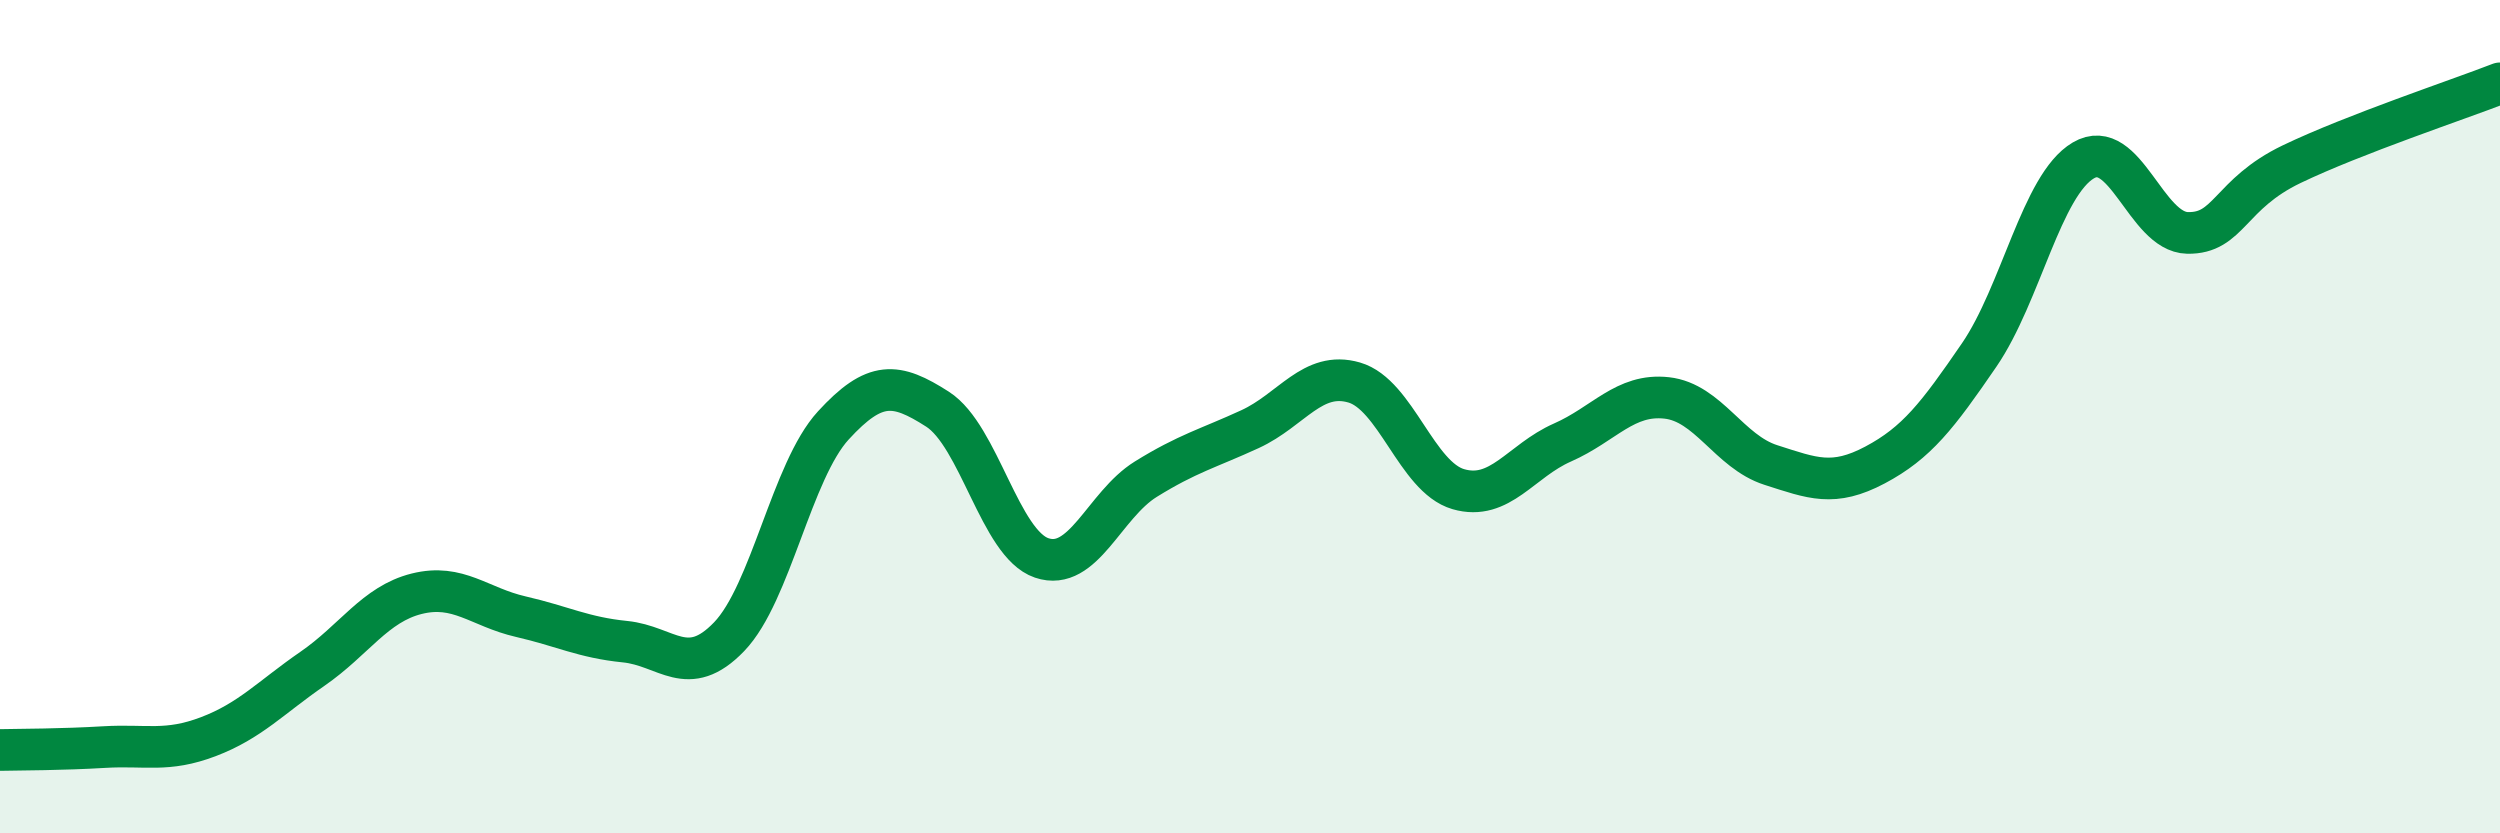 
    <svg width="60" height="20" viewBox="0 0 60 20" xmlns="http://www.w3.org/2000/svg">
      <path
        d="M 0,18 C 0.5,17.99 1.5,17.99 2.5,17.93 C 3.5,17.87 4,18.06 5,17.68 C 6,17.3 6.5,16.74 7.5,16.05 C 8.5,15.36 9,14.5 10,14.25 C 11,14 11.5,14.57 12.5,14.8 C 13.5,15.03 14,15.3 15,15.4 C 16,15.5 16.5,16.32 17.5,15.28 C 18.5,14.24 19,11.3 20,10.21 C 21,9.12 21.5,9.18 22.5,9.82 C 23.5,10.46 24,13.05 25,13.39 C 26,13.73 26.5,12.12 27.5,11.5 C 28.5,10.88 29,10.76 30,10.3 C 31,9.84 31.5,8.89 32.5,9.18 C 33.5,9.47 34,11.45 35,11.74 C 36,12.03 36.5,11.06 37.5,10.62 C 38.5,10.18 39,9.44 40,9.55 C 41,9.66 41.5,10.84 42.5,11.16 C 43.5,11.48 44,11.69 45,11.16 C 46,10.63 46.5,9.98 47.5,8.52 C 48.5,7.06 49,4.44 50,3.85 C 51,3.26 51.5,5.57 52.5,5.59 C 53.5,5.61 53.5,4.66 55,3.94 C 56.5,3.22 59,2.39 60,2L60 20L0 20Z"
        fill="#008740"
        opacity="0.1"
        stroke-linecap="round"
        stroke-linejoin="round"
      />
      <path
        d="M 0,18 C 0.5,17.99 1.5,17.99 2.5,17.93 C 3.5,17.87 4,18.06 5,17.68 C 6,17.3 6.5,16.74 7.5,16.05 C 8.5,15.36 9,14.5 10,14.25 C 11,14 11.5,14.57 12.5,14.8 C 13.5,15.03 14,15.3 15,15.4 C 16,15.5 16.5,16.32 17.5,15.28 C 18.5,14.24 19,11.3 20,10.21 C 21,9.12 21.5,9.18 22.5,9.82 C 23.5,10.46 24,13.05 25,13.39 C 26,13.73 26.5,12.12 27.5,11.5 C 28.5,10.88 29,10.76 30,10.3 C 31,9.84 31.5,8.89 32.5,9.18 C 33.5,9.47 34,11.45 35,11.74 C 36,12.03 36.5,11.06 37.5,10.62 C 38.5,10.18 39,9.44 40,9.55 C 41,9.66 41.5,10.84 42.5,11.16 C 43.5,11.48 44,11.69 45,11.16 C 46,10.63 46.5,9.98 47.5,8.52 C 48.5,7.06 49,4.44 50,3.85 C 51,3.26 51.5,5.57 52.5,5.59 C 53.5,5.61 53.5,4.66 55,3.94 C 56.5,3.22 59,2.39 60,2"
        stroke="#008740"
        stroke-width="1"
        fill="none"
        stroke-linecap="round"
        stroke-linejoin="round"
      />
    </svg>
  